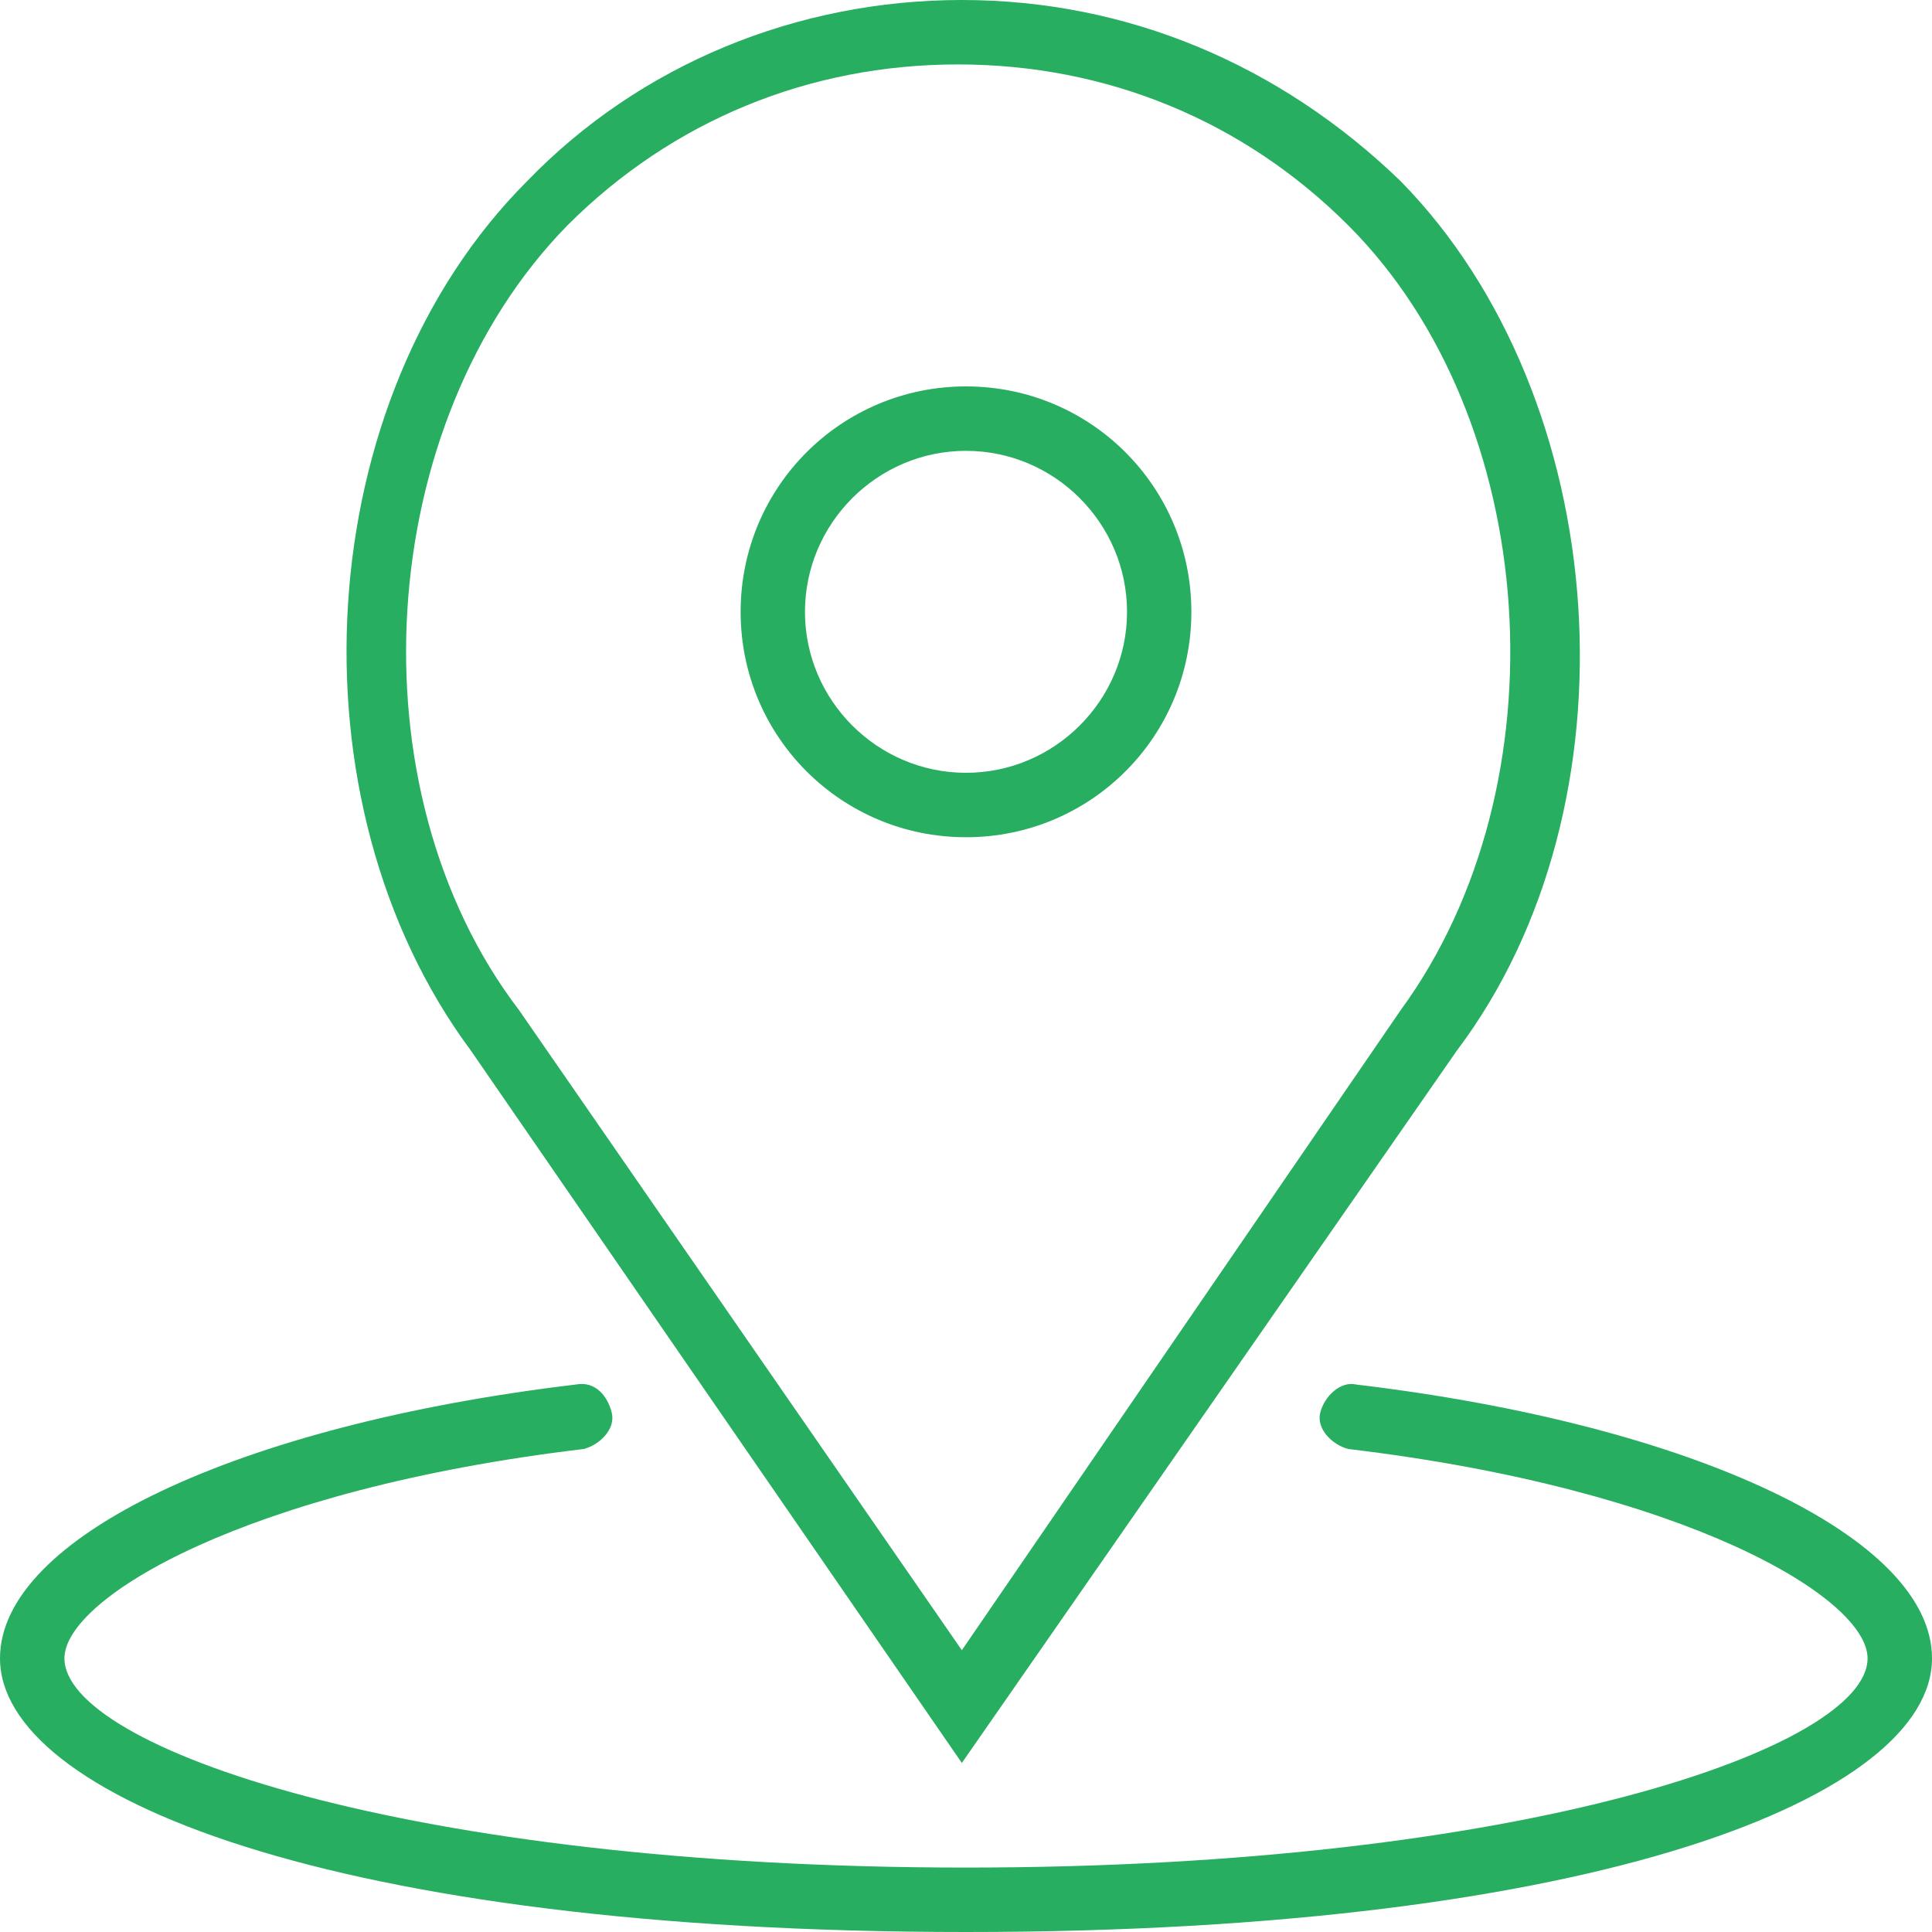 <?xml version="1.0" encoding="UTF-8"?>
<svg xmlns="http://www.w3.org/2000/svg" width="20" height="20" viewBox="0 0 20 20" fill="none">
  <g clip-path="url(#clip0_1497_6030)">
    <path d="M10 8.667C11.292 8.667 12.333 7.625 12.333 6.334C12.333 5.042 11.292 4 10 4C8.708 4 7.667 5.042 7.667 6.334C7.667 7.625 8.708 8.667 10 8.667ZM10 4.667C10.917 4.667 11.667 5.417 11.667 6.334C11.667 7.25 10.917 8 10 8C9.083 8 8.333 7.25 8.333 6.334C8.333 5.417 9.083 4.667 10 4.667Z" fill="#27AE60"></path>
    <path d="M9.957 18.25L15.082 10.875C16.999 8.333 16.707 4.125 14.499 1.875C13.249 0.667 11.666 0 9.957 0C8.249 0 6.624 0.667 5.457 1.875C3.207 4.125 2.957 8.292 4.874 10.875L9.957 18.25ZM5.874 2.333C6.957 1.25 8.374 0.667 9.916 0.667C11.457 0.667 12.874 1.25 13.957 2.333C15.957 4.333 16.207 8.125 14.499 10.458L9.957 17.083L5.374 10.458C3.624 8.167 3.874 4.375 5.874 2.333Z" fill="#27AE60"></path>
    <path d="M14.042 14.333C13.875 14.292 13.708 14.458 13.667 14.625C13.625 14.792 13.792 14.958 13.958 15C17.458 15.417 19.333 16.542 19.333 17.167C19.333 18.083 15.792 19.333 10 19.333C4.208 19.333 0.667 18.083 0.667 17.167C0.667 16.542 2.542 15.417 6.042 15C6.208 14.958 6.375 14.792 6.333 14.625C6.292 14.458 6.167 14.292 5.958 14.333C2.458 14.75 0 15.917 0 17.167C0 18.583 3.417 20 10 20C16.583 20 20 18.583 20 17.167C20 15.917 17.542 14.75 14.042 14.333Z" fill="#27AE60"></path>
  </g>
  <defs>
    <clipPath id="clip0_1497_6030">
      <rect width="20" height="20" fill="white"></rect>
    </clipPath>
  </defs>
</svg>
